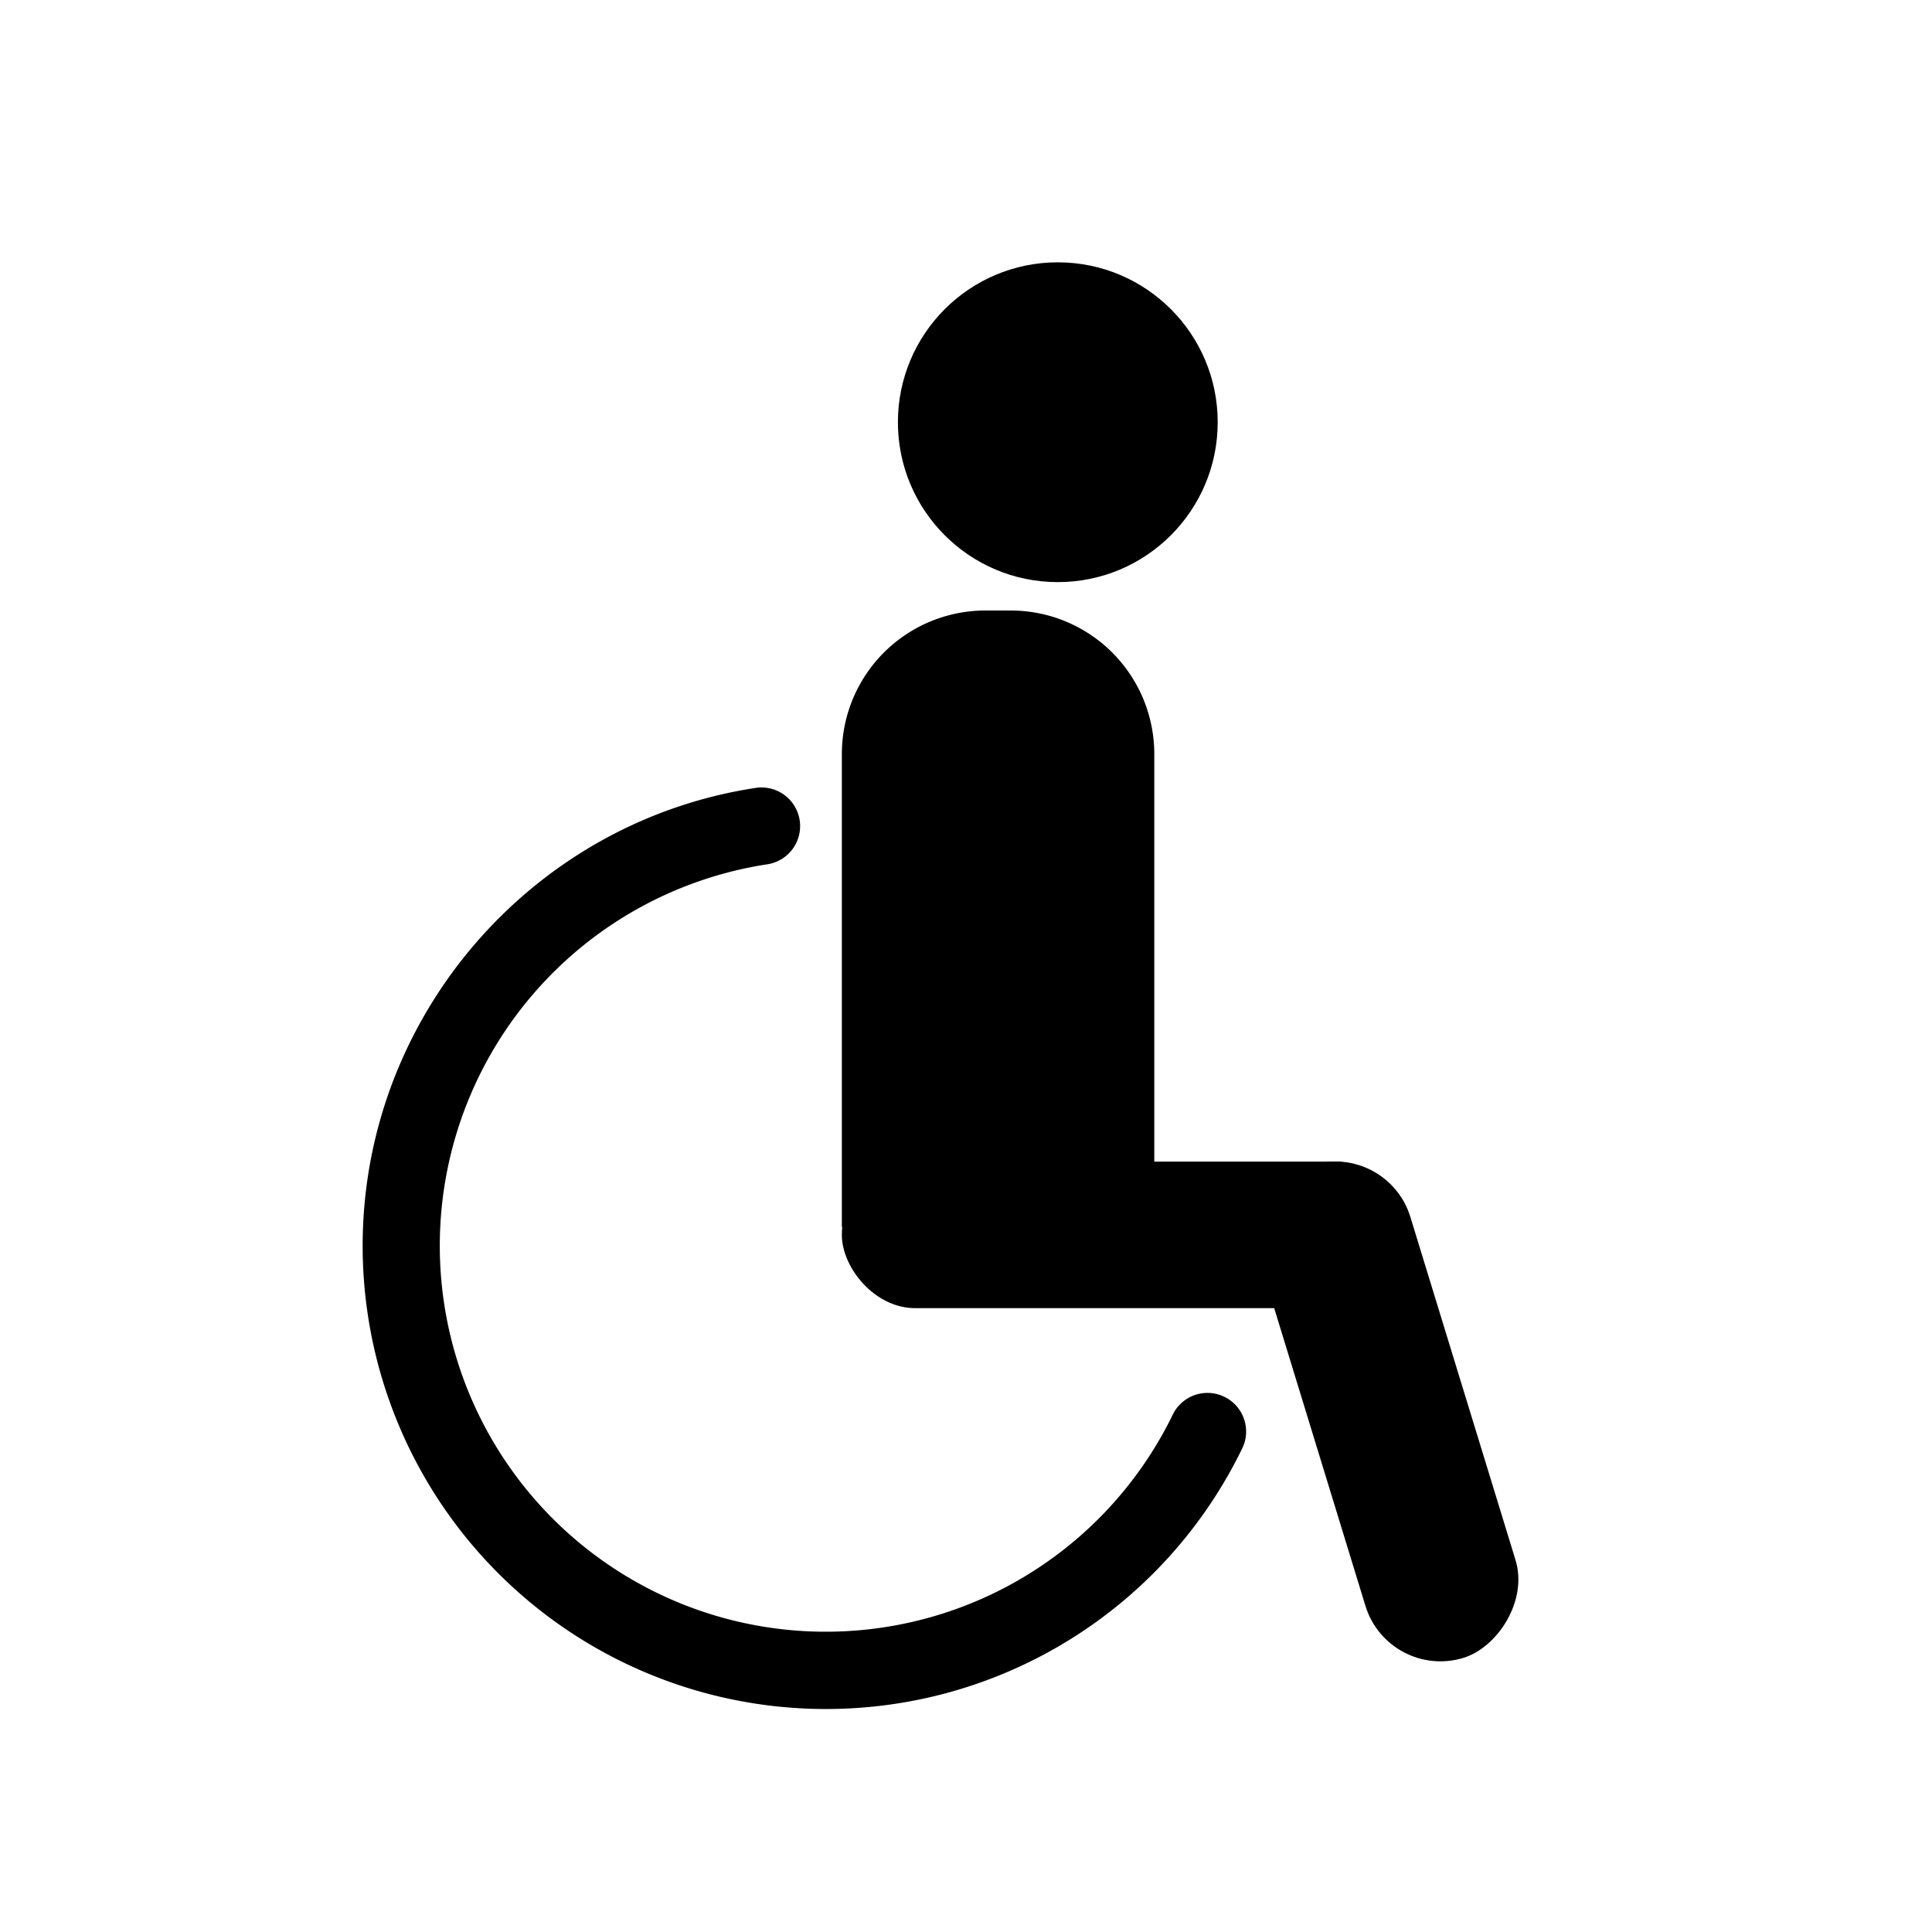 <svg id="圖層_1" data-name="圖層 1" xmlns="http://www.w3.org/2000/svg" viewBox="0 0 500 500"><title>101-icon</title><path d="M213.75,442.29q-3,0-6-.15A119.87,119.87,0,0,1,94,316.52c2.79-56.63,45.43-104,101.38-112.58a10,10,0,1,1,3,19.77A99.88,99.88,0,1,0,303.67,365.78a10,10,0,0,1,18,8.68A119.69,119.69,0,0,1,213.75,442.29Z"/><circle cx="273.76" cy="109.27" r="41.38"/><path d="M255,158h6.58a37.15,37.15,0,0,1,37.15,37.15v122.4a0,0,0,0,1,0,0H217.87a0,0,0,0,1,0,0V195.19A37.15,37.15,0,0,1,255,158Z"/><rect x="217.87" y="300.62" width="146.54" height="37.93" rx="18.97"/><rect x="292.52" y="344.98" width="133.42" height="40.61" rx="20.3" transform="translate(603.17 -85.23) rotate(72.96)"/></svg>